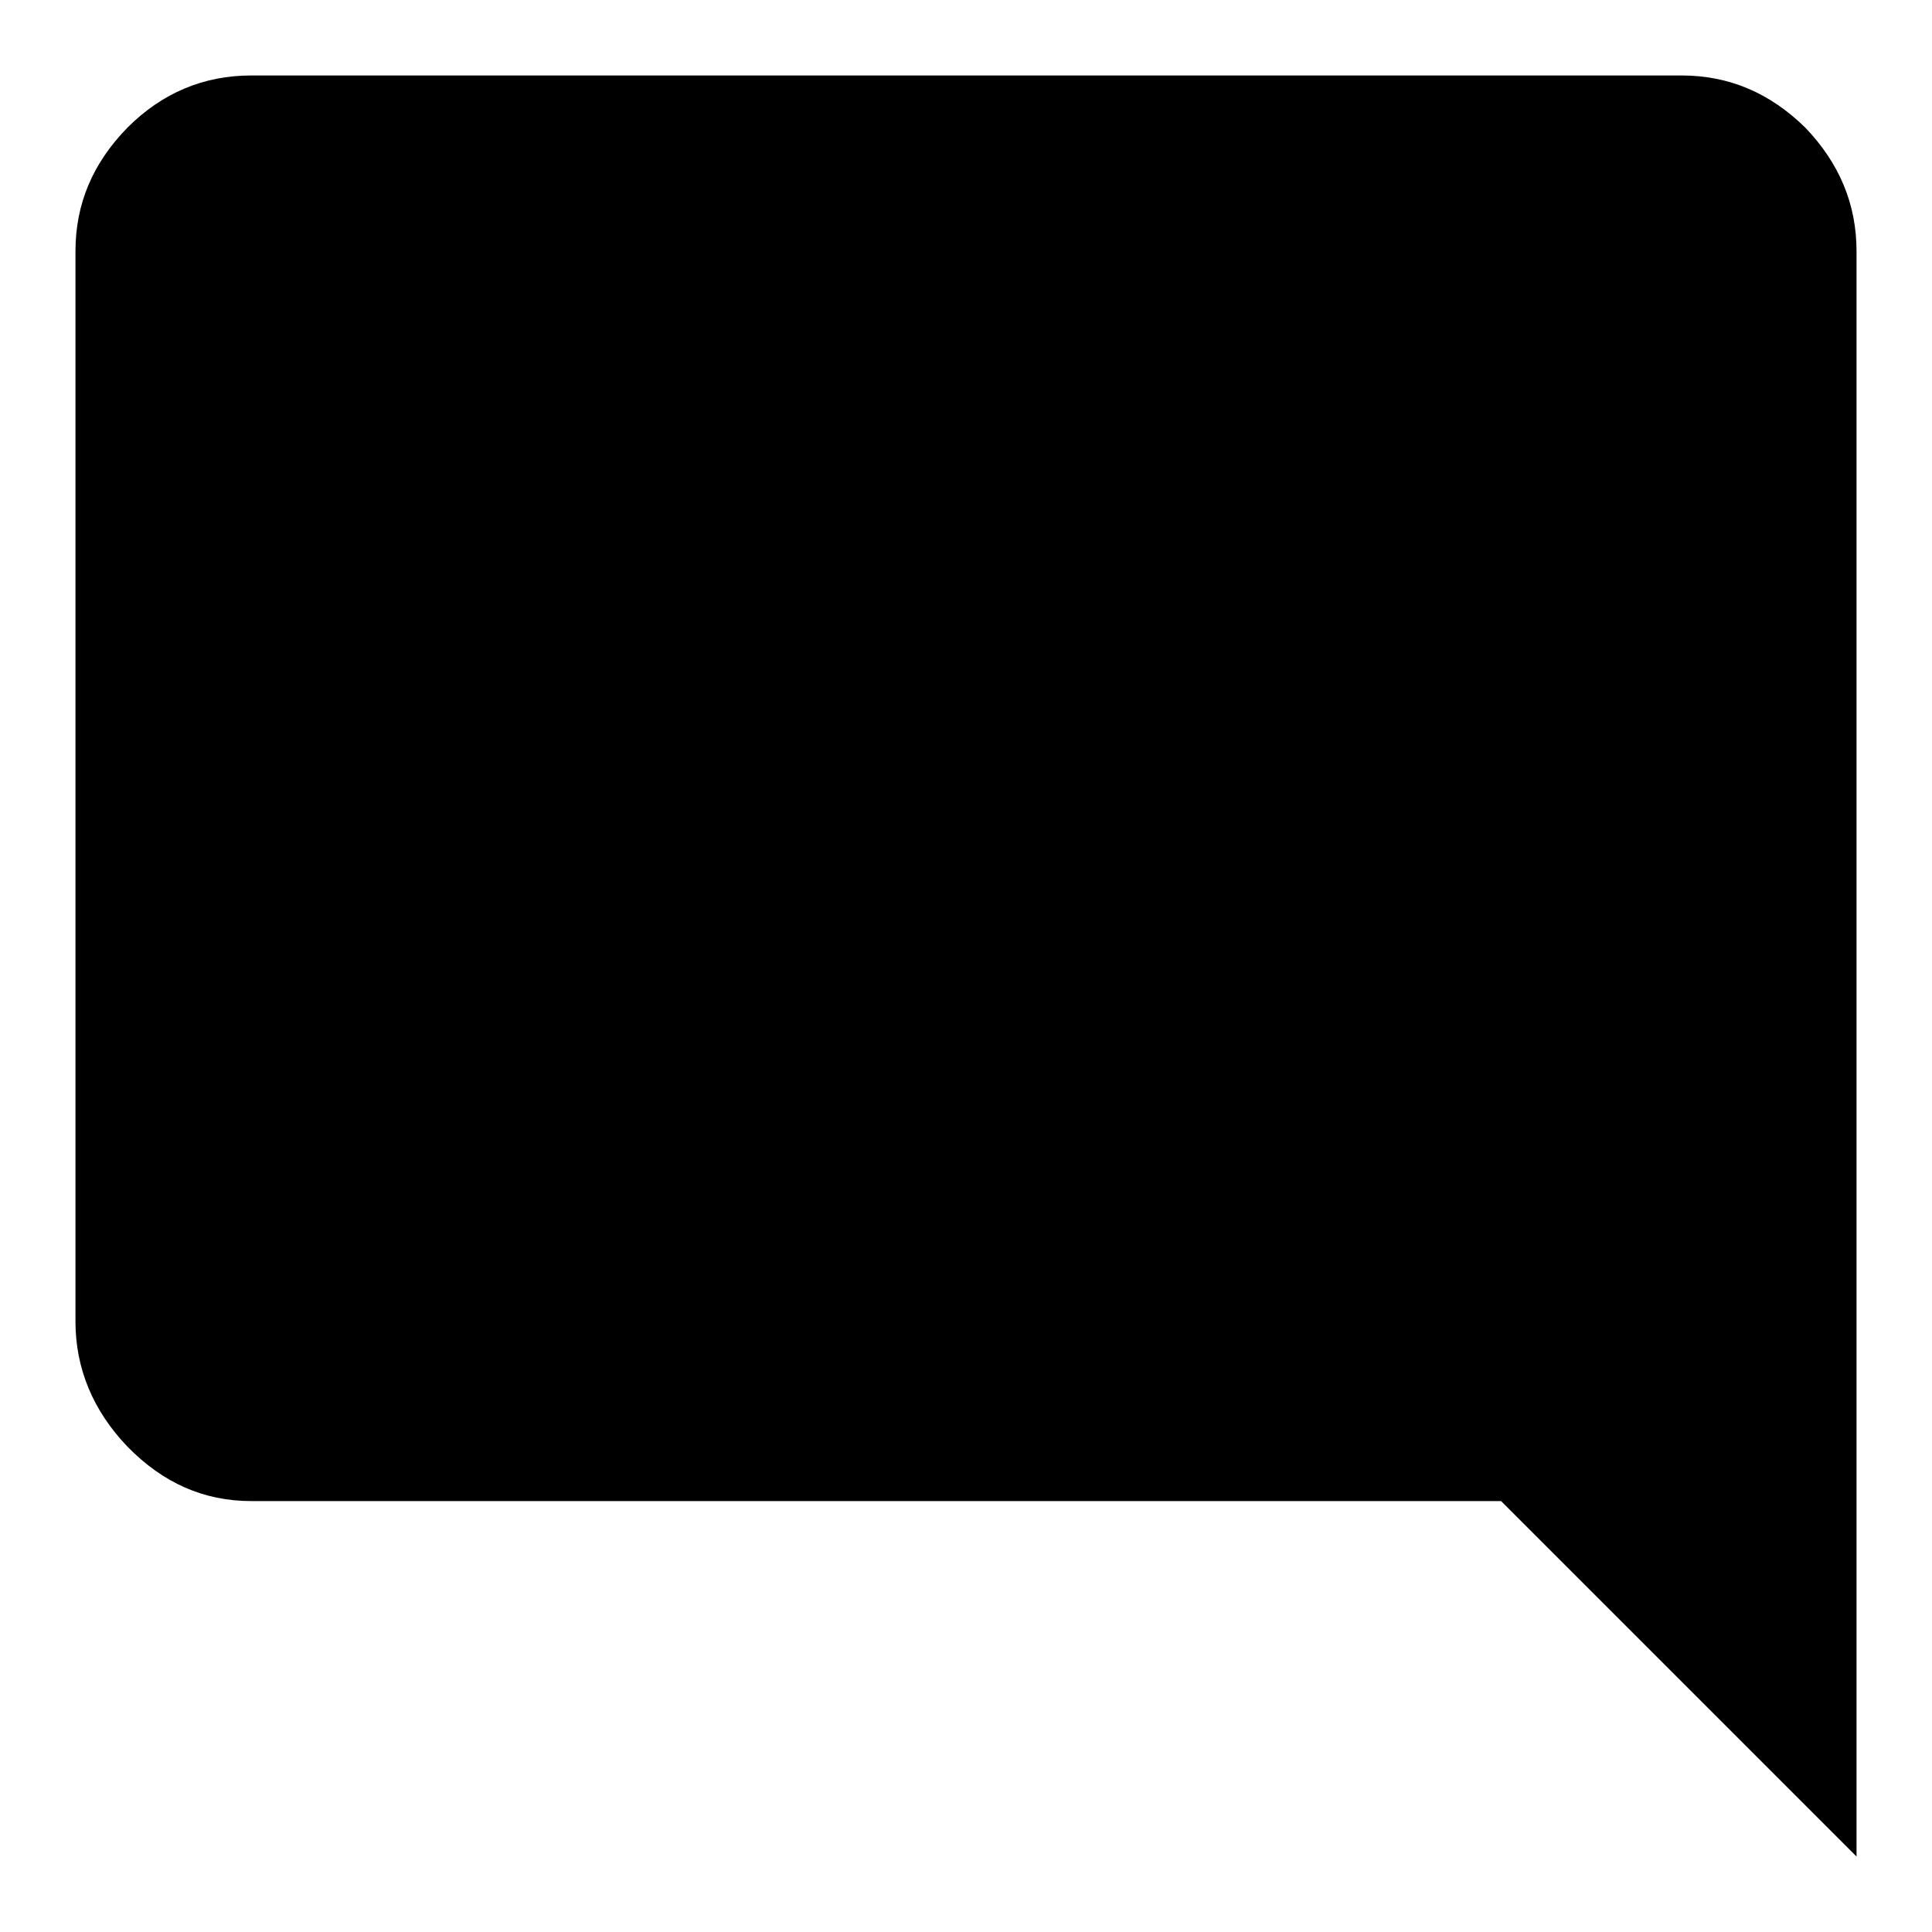 <?xml version="1.0" encoding="utf-8"?>
<!-- Svg Vector Icons : http://www.onlinewebfonts.com/icon -->
<!DOCTYPE svg PUBLIC "-//W3C//DTD SVG 1.1//EN" "http://www.w3.org/Graphics/SVG/1.1/DTD/svg11.dtd">
<svg version="1.1" xmlns="http://www.w3.org/2000/svg" xmlns:xlink="http://www.w3.org/1999/xlink" x="0px" y="0px" viewBox="0 0 256 256" enable-background="new 0 0 256 256" xml:space="preserve">
<g><g><path fill="#000000" d="M246,33.3V246l-47.1-47.1H33.3c-6.3,0-11.7-2.4-16.4-7.2c-4.6-4.8-6.9-10.4-6.9-16.6V33.3c0-6.3,2.3-11.7,6.9-16.4C21.5,12.3,27,10,33.3,10h189.5c6.3,0,11.7,2.3,16.4,6.9C243.7,21.6,246,27,246,33.3L246,33.3z"/></g></g>
</svg>